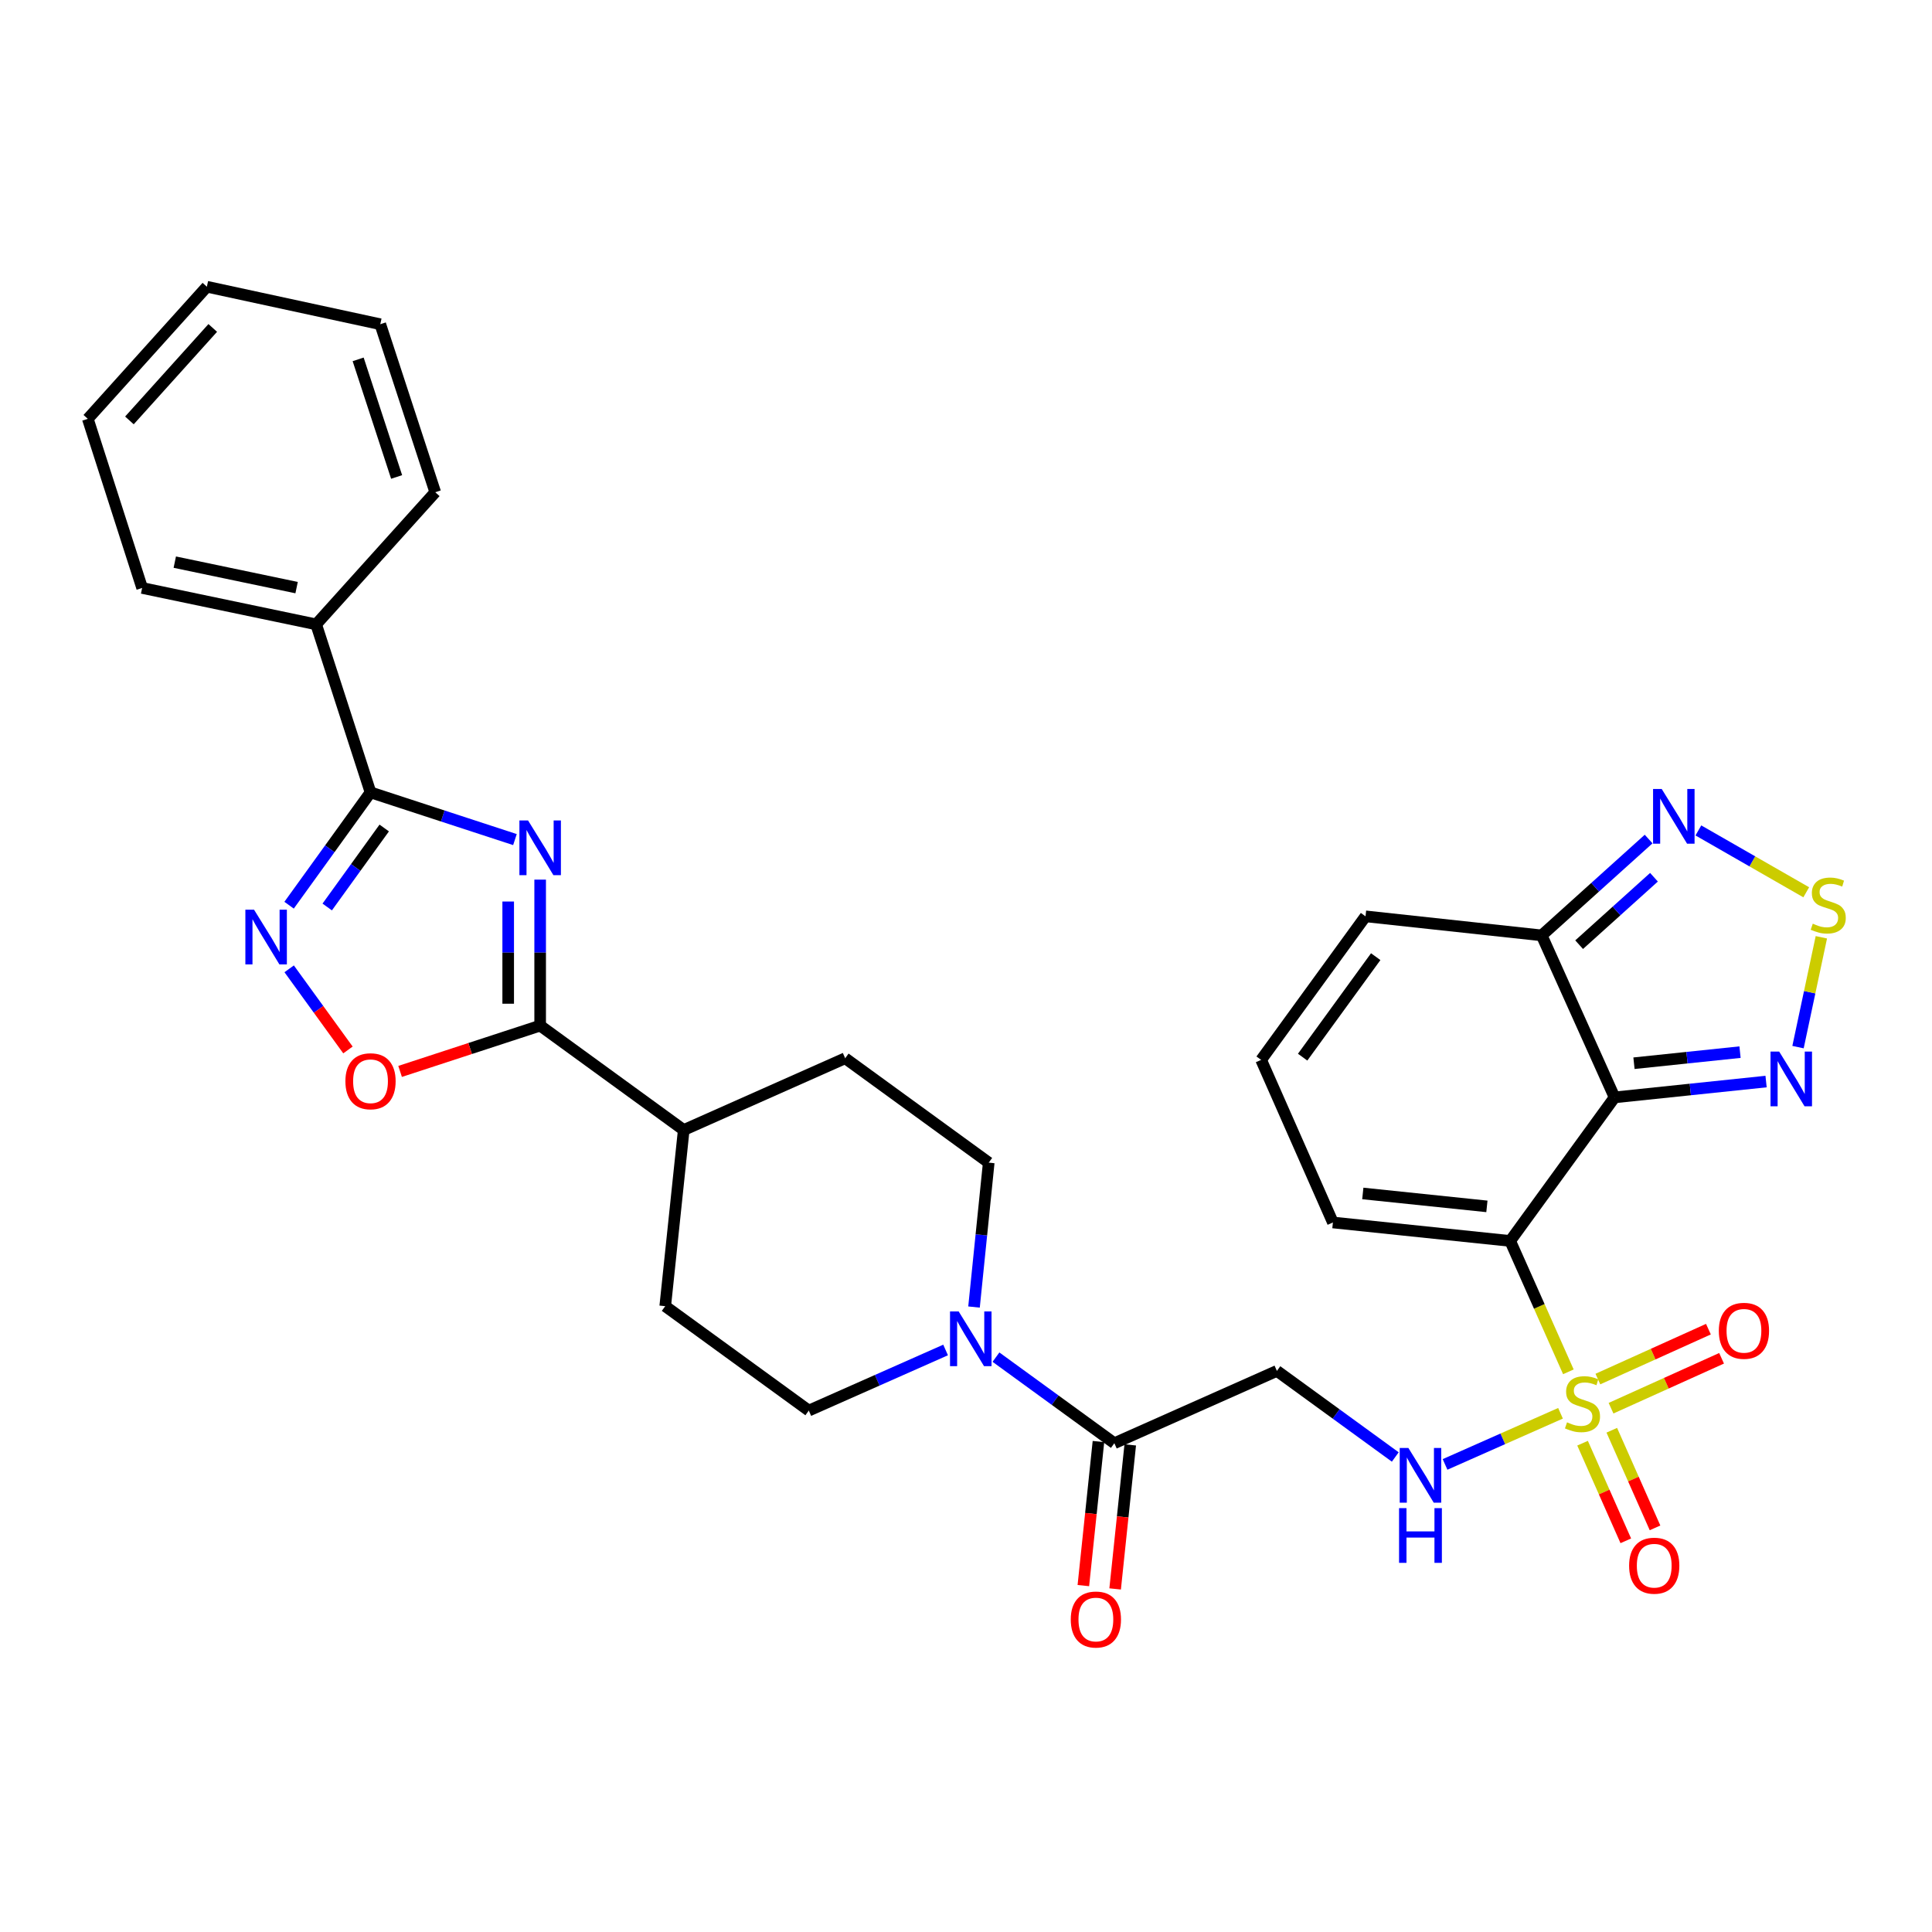 <?xml version='1.0' encoding='iso-8859-1'?>
<svg version='1.1' baseProfile='full'
              xmlns='http://www.w3.org/2000/svg'
                      xmlns:rdkit='http://www.rdkit.org/xml'
                      xmlns:xlink='http://www.w3.org/1999/xlink'
                  xml:space='preserve'
width='1000px' height='1000px' viewBox='0 0 1000 1000'>
<!-- END OF HEADER -->
<rect style='opacity:1.0;fill:#FFFFFF;stroke:none' width='1000' height='1000' x='0' y='0'> </rect>
<path class='bond-0' d='M 811.791,710.051 L 796.729,676.181' style='fill:none;fill-rule:evenodd;stroke:#CCCC00;stroke-width:6px;stroke-linecap:butt;stroke-linejoin:miter;stroke-opacity:1' />
<path class='bond-0' d='M 796.729,676.181 L 781.667,642.31' style='fill:none;fill-rule:evenodd;stroke:#000000;stroke-width:6px;stroke-linecap:butt;stroke-linejoin:miter;stroke-opacity:1' />
<path class='bond-12' d='M 807.721,731.511 L 777.837,744.746' style='fill:none;fill-rule:evenodd;stroke:#CCCC00;stroke-width:6px;stroke-linecap:butt;stroke-linejoin:miter;stroke-opacity:1' />
<path class='bond-12' d='M 777.837,744.746 L 747.954,757.982' style='fill:none;fill-rule:evenodd;stroke:#0000FF;stroke-width:6px;stroke-linecap:butt;stroke-linejoin:miter;stroke-opacity:1' />
<path class='bond-16' d='M 819.135,746.996 L 830.324,772.26' style='fill:none;fill-rule:evenodd;stroke:#CCCC00;stroke-width:6px;stroke-linecap:butt;stroke-linejoin:miter;stroke-opacity:1' />
<path class='bond-16' d='M 830.324,772.26 L 841.513,797.524' style='fill:none;fill-rule:evenodd;stroke:#FF0000;stroke-width:6px;stroke-linecap:butt;stroke-linejoin:miter;stroke-opacity:1' />
<path class='bond-16' d='M 834.262,740.297 L 845.451,765.561' style='fill:none;fill-rule:evenodd;stroke:#CCCC00;stroke-width:6px;stroke-linecap:butt;stroke-linejoin:miter;stroke-opacity:1' />
<path class='bond-16' d='M 845.451,765.561 L 856.64,790.824' style='fill:none;fill-rule:evenodd;stroke:#FF0000;stroke-width:6px;stroke-linecap:butt;stroke-linejoin:miter;stroke-opacity:1' />
<path class='bond-17' d='M 833.87,728.879 L 862.477,715.963' style='fill:none;fill-rule:evenodd;stroke:#CCCC00;stroke-width:6px;stroke-linecap:butt;stroke-linejoin:miter;stroke-opacity:1' />
<path class='bond-17' d='M 862.477,715.963 L 891.084,703.047' style='fill:none;fill-rule:evenodd;stroke:#FF0000;stroke-width:6px;stroke-linecap:butt;stroke-linejoin:miter;stroke-opacity:1' />
<path class='bond-17' d='M 827.062,713.8 L 855.669,700.884' style='fill:none;fill-rule:evenodd;stroke:#CCCC00;stroke-width:6px;stroke-linecap:butt;stroke-linejoin:miter;stroke-opacity:1' />
<path class='bond-17' d='M 855.669,700.884 L 884.276,687.968' style='fill:none;fill-rule:evenodd;stroke:#FF0000;stroke-width:6px;stroke-linecap:butt;stroke-linejoin:miter;stroke-opacity:1' />
<path class='bond-1' d='M 781.667,642.31 L 835.702,568.007' style='fill:none;fill-rule:evenodd;stroke:#000000;stroke-width:6px;stroke-linecap:butt;stroke-linejoin:miter;stroke-opacity:1' />
<path class='bond-15' d='M 781.667,642.31 L 689.91,632.751' style='fill:none;fill-rule:evenodd;stroke:#000000;stroke-width:6px;stroke-linecap:butt;stroke-linejoin:miter;stroke-opacity:1' />
<path class='bond-15' d='M 769.617,624.421 L 705.388,617.729' style='fill:none;fill-rule:evenodd;stroke:#000000;stroke-width:6px;stroke-linecap:butt;stroke-linejoin:miter;stroke-opacity:1' />
<path class='bond-6' d='M 835.702,568.007 L 874.909,563.909' style='fill:none;fill-rule:evenodd;stroke:#000000;stroke-width:6px;stroke-linecap:butt;stroke-linejoin:miter;stroke-opacity:1' />
<path class='bond-6' d='M 874.909,563.909 L 914.117,559.811' style='fill:none;fill-rule:evenodd;stroke:#0000FF;stroke-width:6px;stroke-linecap:butt;stroke-linejoin:miter;stroke-opacity:1' />
<path class='bond-6' d='M 845.744,550.323 L 873.189,547.455' style='fill:none;fill-rule:evenodd;stroke:#000000;stroke-width:6px;stroke-linecap:butt;stroke-linejoin:miter;stroke-opacity:1' />
<path class='bond-6' d='M 873.189,547.455 L 900.635,544.586' style='fill:none;fill-rule:evenodd;stroke:#0000FF;stroke-width:6px;stroke-linecap:butt;stroke-linejoin:miter;stroke-opacity:1' />
<path class='bond-8' d='M 835.702,568.007 L 797.981,484.155' style='fill:none;fill-rule:evenodd;stroke:#000000;stroke-width:6px;stroke-linecap:butt;stroke-linejoin:miter;stroke-opacity:1' />
<path class='bond-2' d='M 279.584,455.294 L 279.584,493.075' style='fill:none;fill-rule:evenodd;stroke:#0000FF;stroke-width:6px;stroke-linecap:butt;stroke-linejoin:miter;stroke-opacity:1' />
<path class='bond-2' d='M 279.584,493.075 L 279.584,530.856' style='fill:none;fill-rule:evenodd;stroke:#000000;stroke-width:6px;stroke-linecap:butt;stroke-linejoin:miter;stroke-opacity:1' />
<path class='bond-2' d='M 263.04,466.628 L 263.04,493.075' style='fill:none;fill-rule:evenodd;stroke:#0000FF;stroke-width:6px;stroke-linecap:butt;stroke-linejoin:miter;stroke-opacity:1' />
<path class='bond-2' d='M 263.04,493.075 L 263.04,519.522' style='fill:none;fill-rule:evenodd;stroke:#000000;stroke-width:6px;stroke-linecap:butt;stroke-linejoin:miter;stroke-opacity:1' />
<path class='bond-3' d='M 266.535,434.567 L 229.157,422.348' style='fill:none;fill-rule:evenodd;stroke:#0000FF;stroke-width:6px;stroke-linecap:butt;stroke-linejoin:miter;stroke-opacity:1' />
<path class='bond-3' d='M 229.157,422.348 L 191.78,410.129' style='fill:none;fill-rule:evenodd;stroke:#000000;stroke-width:6px;stroke-linecap:butt;stroke-linejoin:miter;stroke-opacity:1' />
<path class='bond-23' d='M 191.78,410.129 L 163.645,323.17' style='fill:none;fill-rule:evenodd;stroke:#000000;stroke-width:6px;stroke-linecap:butt;stroke-linejoin:miter;stroke-opacity:1' />
<path class='bond-35' d='M 191.78,410.129 L 170.705,439.331' style='fill:none;fill-rule:evenodd;stroke:#000000;stroke-width:6px;stroke-linecap:butt;stroke-linejoin:miter;stroke-opacity:1' />
<path class='bond-35' d='M 170.705,439.331 L 149.629,468.533' style='fill:none;fill-rule:evenodd;stroke:#0000FF;stroke-width:6px;stroke-linecap:butt;stroke-linejoin:miter;stroke-opacity:1' />
<path class='bond-35' d='M 198.873,428.571 L 184.12,449.013' style='fill:none;fill-rule:evenodd;stroke:#000000;stroke-width:6px;stroke-linecap:butt;stroke-linejoin:miter;stroke-opacity:1' />
<path class='bond-35' d='M 184.12,449.013 L 169.367,469.454' style='fill:none;fill-rule:evenodd;stroke:#0000FF;stroke-width:6px;stroke-linecap:butt;stroke-linejoin:miter;stroke-opacity:1' />
<path class='bond-4' d='M 279.584,530.856 L 353.895,584.892' style='fill:none;fill-rule:evenodd;stroke:#000000;stroke-width:6px;stroke-linecap:butt;stroke-linejoin:miter;stroke-opacity:1' />
<path class='bond-9' d='M 279.584,530.856 L 243.337,542.71' style='fill:none;fill-rule:evenodd;stroke:#000000;stroke-width:6px;stroke-linecap:butt;stroke-linejoin:miter;stroke-opacity:1' />
<path class='bond-9' d='M 243.337,542.71 L 207.089,554.563' style='fill:none;fill-rule:evenodd;stroke:#FF0000;stroke-width:6px;stroke-linecap:butt;stroke-linejoin:miter;stroke-opacity:1' />
<path class='bond-5' d='M 149.673,501.463 L 164.888,522.459' style='fill:none;fill-rule:evenodd;stroke:#0000FF;stroke-width:6px;stroke-linecap:butt;stroke-linejoin:miter;stroke-opacity:1' />
<path class='bond-5' d='M 164.888,522.459 L 180.103,543.456' style='fill:none;fill-rule:evenodd;stroke:#FF0000;stroke-width:6px;stroke-linecap:butt;stroke-linejoin:miter;stroke-opacity:1' />
<path class='bond-7' d='M 930.653,541.986 L 936.692,513.561' style='fill:none;fill-rule:evenodd;stroke:#0000FF;stroke-width:6px;stroke-linecap:butt;stroke-linejoin:miter;stroke-opacity:1' />
<path class='bond-7' d='M 936.692,513.561 L 942.731,485.135' style='fill:none;fill-rule:evenodd;stroke:#CCCC00;stroke-width:6px;stroke-linecap:butt;stroke-linejoin:miter;stroke-opacity:1' />
<path class='bond-33' d='M 934.908,461.846 L 906.994,445.837' style='fill:none;fill-rule:evenodd;stroke:#CCCC00;stroke-width:6px;stroke-linecap:butt;stroke-linejoin:miter;stroke-opacity:1' />
<path class='bond-33' d='M 906.994,445.837 L 879.08,429.829' style='fill:none;fill-rule:evenodd;stroke:#0000FF;stroke-width:6px;stroke-linecap:butt;stroke-linejoin:miter;stroke-opacity:1' />
<path class='bond-10' d='M 797.981,484.155 L 825.652,459.222' style='fill:none;fill-rule:evenodd;stroke:#000000;stroke-width:6px;stroke-linecap:butt;stroke-linejoin:miter;stroke-opacity:1' />
<path class='bond-10' d='M 825.652,459.222 L 853.323,434.288' style='fill:none;fill-rule:evenodd;stroke:#0000FF;stroke-width:6px;stroke-linecap:butt;stroke-linejoin:miter;stroke-opacity:1' />
<path class='bond-10' d='M 817.357,488.966 L 836.727,471.512' style='fill:none;fill-rule:evenodd;stroke:#000000;stroke-width:6px;stroke-linecap:butt;stroke-linejoin:miter;stroke-opacity:1' />
<path class='bond-10' d='M 836.727,471.512 L 856.097,454.059' style='fill:none;fill-rule:evenodd;stroke:#0000FF;stroke-width:6px;stroke-linecap:butt;stroke-linejoin:miter;stroke-opacity:1' />
<path class='bond-32' d='M 797.981,484.155 L 706.794,474.293' style='fill:none;fill-rule:evenodd;stroke:#000000;stroke-width:6px;stroke-linecap:butt;stroke-linejoin:miter;stroke-opacity:1' />
<path class='bond-11' d='M 515.509,702.452 L 546.147,724.73' style='fill:none;fill-rule:evenodd;stroke:#0000FF;stroke-width:6px;stroke-linecap:butt;stroke-linejoin:miter;stroke-opacity:1' />
<path class='bond-11' d='M 546.147,724.73 L 576.784,747.007' style='fill:none;fill-rule:evenodd;stroke:#000000;stroke-width:6px;stroke-linecap:butt;stroke-linejoin:miter;stroke-opacity:1' />
<path class='bond-21' d='M 504.149,676.52 L 507.957,639.153' style='fill:none;fill-rule:evenodd;stroke:#0000FF;stroke-width:6px;stroke-linecap:butt;stroke-linejoin:miter;stroke-opacity:1' />
<path class='bond-21' d='M 507.957,639.153 L 511.765,601.785' style='fill:none;fill-rule:evenodd;stroke:#000000;stroke-width:6px;stroke-linecap:butt;stroke-linejoin:miter;stroke-opacity:1' />
<path class='bond-22' d='M 489.44,698.745 L 454.035,714.43' style='fill:none;fill-rule:evenodd;stroke:#0000FF;stroke-width:6px;stroke-linecap:butt;stroke-linejoin:miter;stroke-opacity:1' />
<path class='bond-22' d='M 454.035,714.43 L 418.63,730.114' style='fill:none;fill-rule:evenodd;stroke:#000000;stroke-width:6px;stroke-linecap:butt;stroke-linejoin:miter;stroke-opacity:1' />
<path class='bond-14' d='M 722.195,754.136 L 691.558,731.858' style='fill:none;fill-rule:evenodd;stroke:#0000FF;stroke-width:6px;stroke-linecap:butt;stroke-linejoin:miter;stroke-opacity:1' />
<path class='bond-14' d='M 691.558,731.858 L 660.921,709.581' style='fill:none;fill-rule:evenodd;stroke:#000000;stroke-width:6px;stroke-linecap:butt;stroke-linejoin:miter;stroke-opacity:1' />
<path class='bond-13' d='M 576.784,747.007 L 660.921,709.581' style='fill:none;fill-rule:evenodd;stroke:#000000;stroke-width:6px;stroke-linecap:butt;stroke-linejoin:miter;stroke-opacity:1' />
<path class='bond-24' d='M 568.557,746.145 L 564.648,783.423' style='fill:none;fill-rule:evenodd;stroke:#000000;stroke-width:6px;stroke-linecap:butt;stroke-linejoin:miter;stroke-opacity:1' />
<path class='bond-24' d='M 564.648,783.423 L 560.74,820.701' style='fill:none;fill-rule:evenodd;stroke:#FF0000;stroke-width:6px;stroke-linecap:butt;stroke-linejoin:miter;stroke-opacity:1' />
<path class='bond-24' d='M 585.011,747.87 L 581.102,785.148' style='fill:none;fill-rule:evenodd;stroke:#000000;stroke-width:6px;stroke-linecap:butt;stroke-linejoin:miter;stroke-opacity:1' />
<path class='bond-24' d='M 581.102,785.148 L 577.194,822.427' style='fill:none;fill-rule:evenodd;stroke:#FF0000;stroke-width:6px;stroke-linecap:butt;stroke-linejoin:miter;stroke-opacity:1' />
<path class='bond-19' d='M 689.91,632.751 L 652.759,548.595' style='fill:none;fill-rule:evenodd;stroke:#000000;stroke-width:6px;stroke-linecap:butt;stroke-linejoin:miter;stroke-opacity:1' />
<path class='bond-18' d='M 353.895,584.892 L 344.318,676.078' style='fill:none;fill-rule:evenodd;stroke:#000000;stroke-width:6px;stroke-linecap:butt;stroke-linejoin:miter;stroke-opacity:1' />
<path class='bond-34' d='M 353.895,584.892 L 437.463,547.75' style='fill:none;fill-rule:evenodd;stroke:#000000;stroke-width:6px;stroke-linecap:butt;stroke-linejoin:miter;stroke-opacity:1' />
<path class='bond-20' d='M 652.759,548.595 L 706.794,474.293' style='fill:none;fill-rule:evenodd;stroke:#000000;stroke-width:6px;stroke-linecap:butt;stroke-linejoin:miter;stroke-opacity:1' />
<path class='bond-20' d='M 674.244,547.181 L 712.069,495.169' style='fill:none;fill-rule:evenodd;stroke:#000000;stroke-width:6px;stroke-linecap:butt;stroke-linejoin:miter;stroke-opacity:1' />
<path class='bond-25' d='M 511.765,601.785 L 437.463,547.75' style='fill:none;fill-rule:evenodd;stroke:#000000;stroke-width:6px;stroke-linecap:butt;stroke-linejoin:miter;stroke-opacity:1' />
<path class='bond-26' d='M 418.63,730.114 L 344.318,676.078' style='fill:none;fill-rule:evenodd;stroke:#000000;stroke-width:6px;stroke-linecap:butt;stroke-linejoin:miter;stroke-opacity:1' />
<path class='bond-27' d='M 163.645,323.17 L 73.571,304.328' style='fill:none;fill-rule:evenodd;stroke:#000000;stroke-width:6px;stroke-linecap:butt;stroke-linejoin:miter;stroke-opacity:1' />
<path class='bond-27' d='M 153.521,304.15 L 90.469,290.961' style='fill:none;fill-rule:evenodd;stroke:#000000;stroke-width:6px;stroke-linecap:butt;stroke-linejoin:miter;stroke-opacity:1' />
<path class='bond-28' d='M 163.645,323.17 L 225.282,254.778' style='fill:none;fill-rule:evenodd;stroke:#000000;stroke-width:6px;stroke-linecap:butt;stroke-linejoin:miter;stroke-opacity:1' />
<path class='bond-29' d='M 73.571,304.328 L 45.455,216.79' style='fill:none;fill-rule:evenodd;stroke:#000000;stroke-width:6px;stroke-linecap:butt;stroke-linejoin:miter;stroke-opacity:1' />
<path class='bond-30' d='M 225.282,254.778 L 196.835,167.819' style='fill:none;fill-rule:evenodd;stroke:#000000;stroke-width:6px;stroke-linecap:butt;stroke-linejoin:miter;stroke-opacity:1' />
<path class='bond-30' d='M 205.291,246.878 L 185.378,186.007' style='fill:none;fill-rule:evenodd;stroke:#000000;stroke-width:6px;stroke-linecap:butt;stroke-linejoin:miter;stroke-opacity:1' />
<path class='bond-36' d='M 45.455,216.79 L 107.073,148.407' style='fill:none;fill-rule:evenodd;stroke:#000000;stroke-width:6px;stroke-linecap:butt;stroke-linejoin:miter;stroke-opacity:1' />
<path class='bond-36' d='M 66.988,217.608 L 110.121,169.739' style='fill:none;fill-rule:evenodd;stroke:#000000;stroke-width:6px;stroke-linecap:butt;stroke-linejoin:miter;stroke-opacity:1' />
<path class='bond-31' d='M 196.835,167.819 L 107.073,148.407' style='fill:none;fill-rule:evenodd;stroke:#000000;stroke-width:6px;stroke-linecap:butt;stroke-linejoin:miter;stroke-opacity:1' />
<path  class='atom-0' d='M 811.094 736.194
Q 811.414 736.314, 812.734 736.874
Q 814.054 737.434, 815.494 737.794
Q 816.974 738.114, 818.414 738.114
Q 821.094 738.114, 822.654 736.834
Q 824.214 735.514, 824.214 733.234
Q 824.214 731.674, 823.414 730.714
Q 822.654 729.754, 821.454 729.234
Q 820.254 728.714, 818.254 728.114
Q 815.734 727.354, 814.214 726.634
Q 812.734 725.914, 811.654 724.394
Q 810.614 722.874, 810.614 720.314
Q 810.614 716.754, 813.014 714.554
Q 815.454 712.354, 820.254 712.354
Q 823.534 712.354, 827.254 713.914
L 826.334 716.994
Q 822.934 715.594, 820.374 715.594
Q 817.614 715.594, 816.094 716.754
Q 814.574 717.874, 814.614 719.834
Q 814.614 721.354, 815.374 722.274
Q 816.174 723.194, 817.294 723.714
Q 818.454 724.234, 820.374 724.834
Q 822.934 725.634, 824.454 726.434
Q 825.974 727.234, 827.054 728.874
Q 828.174 730.474, 828.174 733.234
Q 828.174 737.154, 825.534 739.274
Q 822.934 741.354, 818.574 741.354
Q 816.054 741.354, 814.134 740.794
Q 812.254 740.274, 810.014 739.354
L 811.094 736.194
' fill='#CCCC00'/>
<path  class='atom-3' d='M 273.324 424.673
L 282.604 439.673
Q 283.524 441.153, 285.004 443.833
Q 286.484 446.513, 286.564 446.673
L 286.564 424.673
L 290.324 424.673
L 290.324 452.993
L 286.444 452.993
L 276.484 436.593
Q 275.324 434.673, 274.084 432.473
Q 272.884 430.273, 272.524 429.593
L 272.524 452.993
L 268.844 452.993
L 268.844 424.673
L 273.324 424.673
' fill='#0000FF'/>
<path  class='atom-6' d='M 131.484 470.841
L 140.764 485.841
Q 141.684 487.321, 143.164 490.001
Q 144.644 492.681, 144.724 492.841
L 144.724 470.841
L 148.484 470.841
L 148.484 499.161
L 144.604 499.161
L 134.644 482.761
Q 133.484 480.841, 132.244 478.641
Q 131.044 476.441, 130.684 475.761
L 130.684 499.161
L 127.004 499.161
L 127.004 470.841
L 131.484 470.841
' fill='#0000FF'/>
<path  class='atom-7' d='M 920.895 544.288
L 930.175 559.288
Q 931.095 560.768, 932.575 563.448
Q 934.055 566.128, 934.135 566.288
L 934.135 544.288
L 937.895 544.288
L 937.895 572.608
L 934.015 572.608
L 924.055 556.208
Q 922.895 554.288, 921.655 552.088
Q 920.455 549.888, 920.095 549.208
L 920.095 572.608
L 916.415 572.608
L 916.415 544.288
L 920.895 544.288
' fill='#0000FF'/>
<path  class='atom-8' d='M 938.292 478.094
Q 938.612 478.214, 939.932 478.774
Q 941.252 479.334, 942.692 479.694
Q 944.172 480.014, 945.612 480.014
Q 948.292 480.014, 949.852 478.734
Q 951.412 477.414, 951.412 475.134
Q 951.412 473.574, 950.612 472.614
Q 949.852 471.654, 948.652 471.134
Q 947.452 470.614, 945.452 470.014
Q 942.932 469.254, 941.412 468.534
Q 939.932 467.814, 938.852 466.294
Q 937.812 464.774, 937.812 462.214
Q 937.812 458.654, 940.212 456.454
Q 942.652 454.254, 947.452 454.254
Q 950.732 454.254, 954.452 455.814
L 953.532 458.894
Q 950.132 457.494, 947.572 457.494
Q 944.812 457.494, 943.292 458.654
Q 941.772 459.774, 941.812 461.734
Q 941.812 463.254, 942.572 464.174
Q 943.372 465.094, 944.492 465.614
Q 945.652 466.134, 947.572 466.734
Q 950.132 467.534, 951.652 468.334
Q 953.172 469.134, 954.252 470.774
Q 955.372 472.374, 955.372 475.134
Q 955.372 479.054, 952.732 481.174
Q 950.132 483.254, 945.772 483.254
Q 943.252 483.254, 941.332 482.694
Q 939.452 482.174, 937.212 481.254
L 938.292 478.094
' fill='#CCCC00'/>
<path  class='atom-10' d='M 178.78 559.65
Q 178.78 552.85, 182.14 549.05
Q 185.5 545.25, 191.78 545.25
Q 198.06 545.25, 201.42 549.05
Q 204.78 552.85, 204.78 559.65
Q 204.78 566.53, 201.38 570.45
Q 197.98 574.33, 191.78 574.33
Q 185.54 574.33, 182.14 570.45
Q 178.78 566.57, 178.78 559.65
M 191.78 571.13
Q 196.1 571.13, 198.42 568.25
Q 200.78 565.33, 200.78 559.65
Q 200.78 554.09, 198.42 551.29
Q 196.1 548.45, 191.78 548.45
Q 187.46 548.45, 185.1 551.25
Q 182.78 554.05, 182.78 559.65
Q 182.78 565.37, 185.1 568.25
Q 187.46 571.13, 191.78 571.13
' fill='#FF0000'/>
<path  class='atom-11' d='M 860.104 408.377
L 869.384 423.377
Q 870.304 424.857, 871.784 427.537
Q 873.264 430.217, 873.344 430.377
L 873.344 408.377
L 877.104 408.377
L 877.104 436.697
L 873.224 436.697
L 863.264 420.297
Q 862.104 418.377, 860.864 416.177
Q 859.664 413.977, 859.304 413.297
L 859.304 436.697
L 855.624 436.697
L 855.624 408.377
L 860.104 408.377
' fill='#0000FF'/>
<path  class='atom-12' d='M 496.212 678.812
L 505.492 693.812
Q 506.412 695.292, 507.892 697.972
Q 509.372 700.652, 509.452 700.812
L 509.452 678.812
L 513.212 678.812
L 513.212 707.132
L 509.332 707.132
L 499.372 690.732
Q 498.212 688.812, 496.972 686.612
Q 495.772 684.412, 495.412 683.732
L 495.412 707.132
L 491.732 707.132
L 491.732 678.812
L 496.212 678.812
' fill='#0000FF'/>
<path  class='atom-13' d='M 728.972 749.456
L 738.252 764.456
Q 739.172 765.936, 740.652 768.616
Q 742.132 771.296, 742.212 771.456
L 742.212 749.456
L 745.972 749.456
L 745.972 777.776
L 742.092 777.776
L 732.132 761.376
Q 730.972 759.456, 729.732 757.256
Q 728.532 755.056, 728.172 754.376
L 728.172 777.776
L 724.492 777.776
L 724.492 749.456
L 728.972 749.456
' fill='#0000FF'/>
<path  class='atom-13' d='M 724.152 780.608
L 727.992 780.608
L 727.992 792.648
L 742.472 792.648
L 742.472 780.608
L 746.312 780.608
L 746.312 808.928
L 742.472 808.928
L 742.472 795.848
L 727.992 795.848
L 727.992 808.928
L 724.152 808.928
L 724.152 780.608
' fill='#0000FF'/>
<path  class='atom-17' d='M 843.226 810.397
Q 843.226 803.597, 846.586 799.797
Q 849.946 795.997, 856.226 795.997
Q 862.506 795.997, 865.866 799.797
Q 869.226 803.597, 869.226 810.397
Q 869.226 817.277, 865.826 821.197
Q 862.426 825.077, 856.226 825.077
Q 849.986 825.077, 846.586 821.197
Q 843.226 817.317, 843.226 810.397
M 856.226 821.877
Q 860.546 821.877, 862.866 818.997
Q 865.226 816.077, 865.226 810.397
Q 865.226 804.837, 862.866 802.037
Q 860.546 799.197, 856.226 799.197
Q 851.906 799.197, 849.546 801.997
Q 847.226 804.797, 847.226 810.397
Q 847.226 816.117, 849.546 818.997
Q 851.906 821.877, 856.226 821.877
' fill='#FF0000'/>
<path  class='atom-18' d='M 889.661 688.824
Q 889.661 682.024, 893.021 678.224
Q 896.381 674.424, 902.661 674.424
Q 908.941 674.424, 912.301 678.224
Q 915.661 682.024, 915.661 688.824
Q 915.661 695.704, 912.261 699.624
Q 908.861 703.504, 902.661 703.504
Q 896.421 703.504, 893.021 699.624
Q 889.661 695.744, 889.661 688.824
M 902.661 700.304
Q 906.981 700.304, 909.301 697.424
Q 911.661 694.504, 911.661 688.824
Q 911.661 683.264, 909.301 680.464
Q 906.981 677.624, 902.661 677.624
Q 898.341 677.624, 895.981 680.424
Q 893.661 683.224, 893.661 688.824
Q 893.661 694.544, 895.981 697.424
Q 898.341 700.304, 902.661 700.304
' fill='#FF0000'/>
<path  class='atom-25' d='M 554.225 838.256
Q 554.225 831.456, 557.585 827.656
Q 560.945 823.856, 567.225 823.856
Q 573.505 823.856, 576.865 827.656
Q 580.225 831.456, 580.225 838.256
Q 580.225 845.136, 576.825 849.056
Q 573.425 852.936, 567.225 852.936
Q 560.985 852.936, 557.585 849.056
Q 554.225 845.176, 554.225 838.256
M 567.225 849.736
Q 571.545 849.736, 573.865 846.856
Q 576.225 843.936, 576.225 838.256
Q 576.225 832.696, 573.865 829.896
Q 571.545 827.056, 567.225 827.056
Q 562.905 827.056, 560.545 829.856
Q 558.225 832.656, 558.225 838.256
Q 558.225 843.976, 560.545 846.856
Q 562.905 849.736, 567.225 849.736
' fill='#FF0000'/>
</svg>

